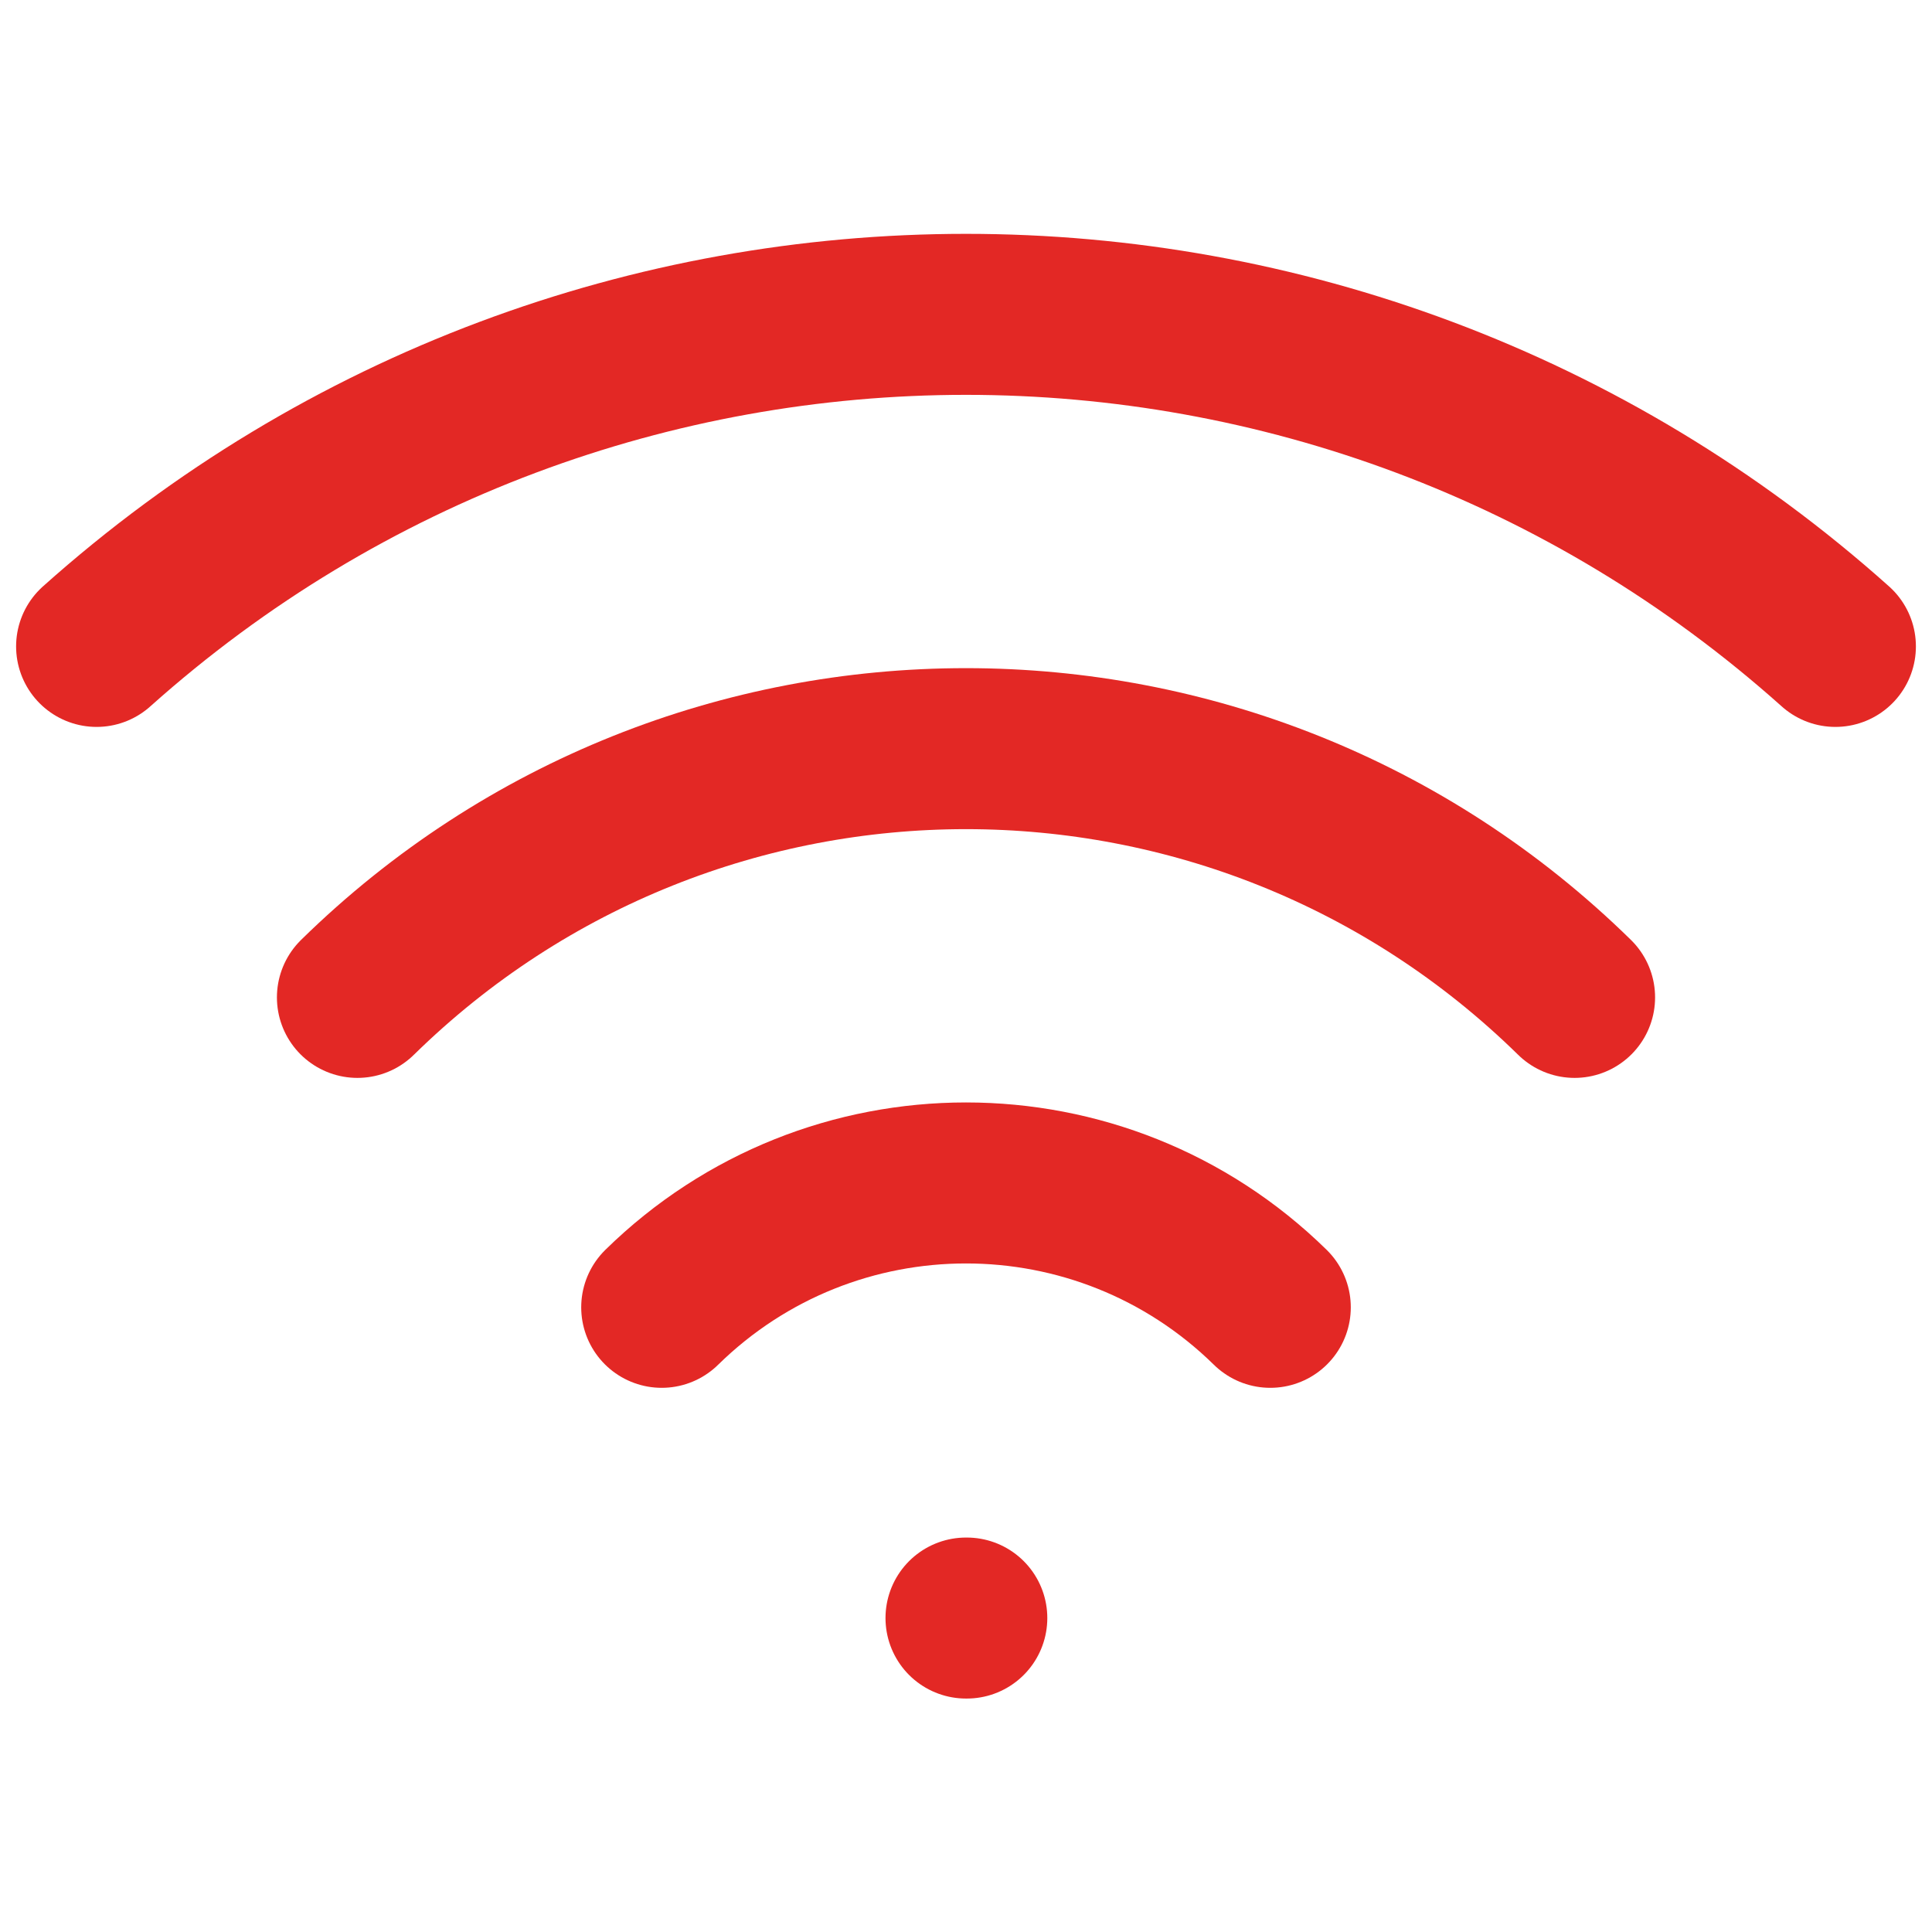 <?xml version="1.0" encoding="UTF-8"?>
<svg id="Layer_1" data-name="Layer 1" xmlns="http://www.w3.org/2000/svg" xmlns:xlink="http://www.w3.org/1999/xlink" viewBox="0 0 24 24">
  <defs>
    <style>
      .cls-1 {
        stroke: #e32825;
        stroke-linecap: round;
        stroke-linejoin: round;
        stroke-width: 2px;
      }

      .cls-1, .cls-2 {
        fill: none;
      }

      .cls-3 {
        clip-path: url(#clippath);
      }
    </style>
    <clipPath id="clippath">
      <rect class="cls-2" width="24" height="24"/>
    </clipPath>
  </defs>
  <g class="cls-3">
    <g id="Mask_Group_184" data-name="Mask Group 184">
      <g id="Group_725" data-name="Group 725">
        <path id="Path_2295" data-name="Path 2295" class="cls-1" d="M12,20.1h.01"/>
        <path id="Path_2296" data-name="Path 2296" class="cls-1" d="M1.2,8.03c6.15-5.5,15.45-5.5,21.6,0"/>
        <path id="Path_2297" data-name="Path 2297" class="cls-1" d="M4.44,12.39c4.2-4.12,10.92-4.12,15.12,0"/>
        <path id="Path_2298" data-name="Path 2298" class="cls-1" d="M8.22,16.24c2.1-2.06,5.46-2.06,7.56,0"/>
      </g>
    </g>
  </g>
</svg>